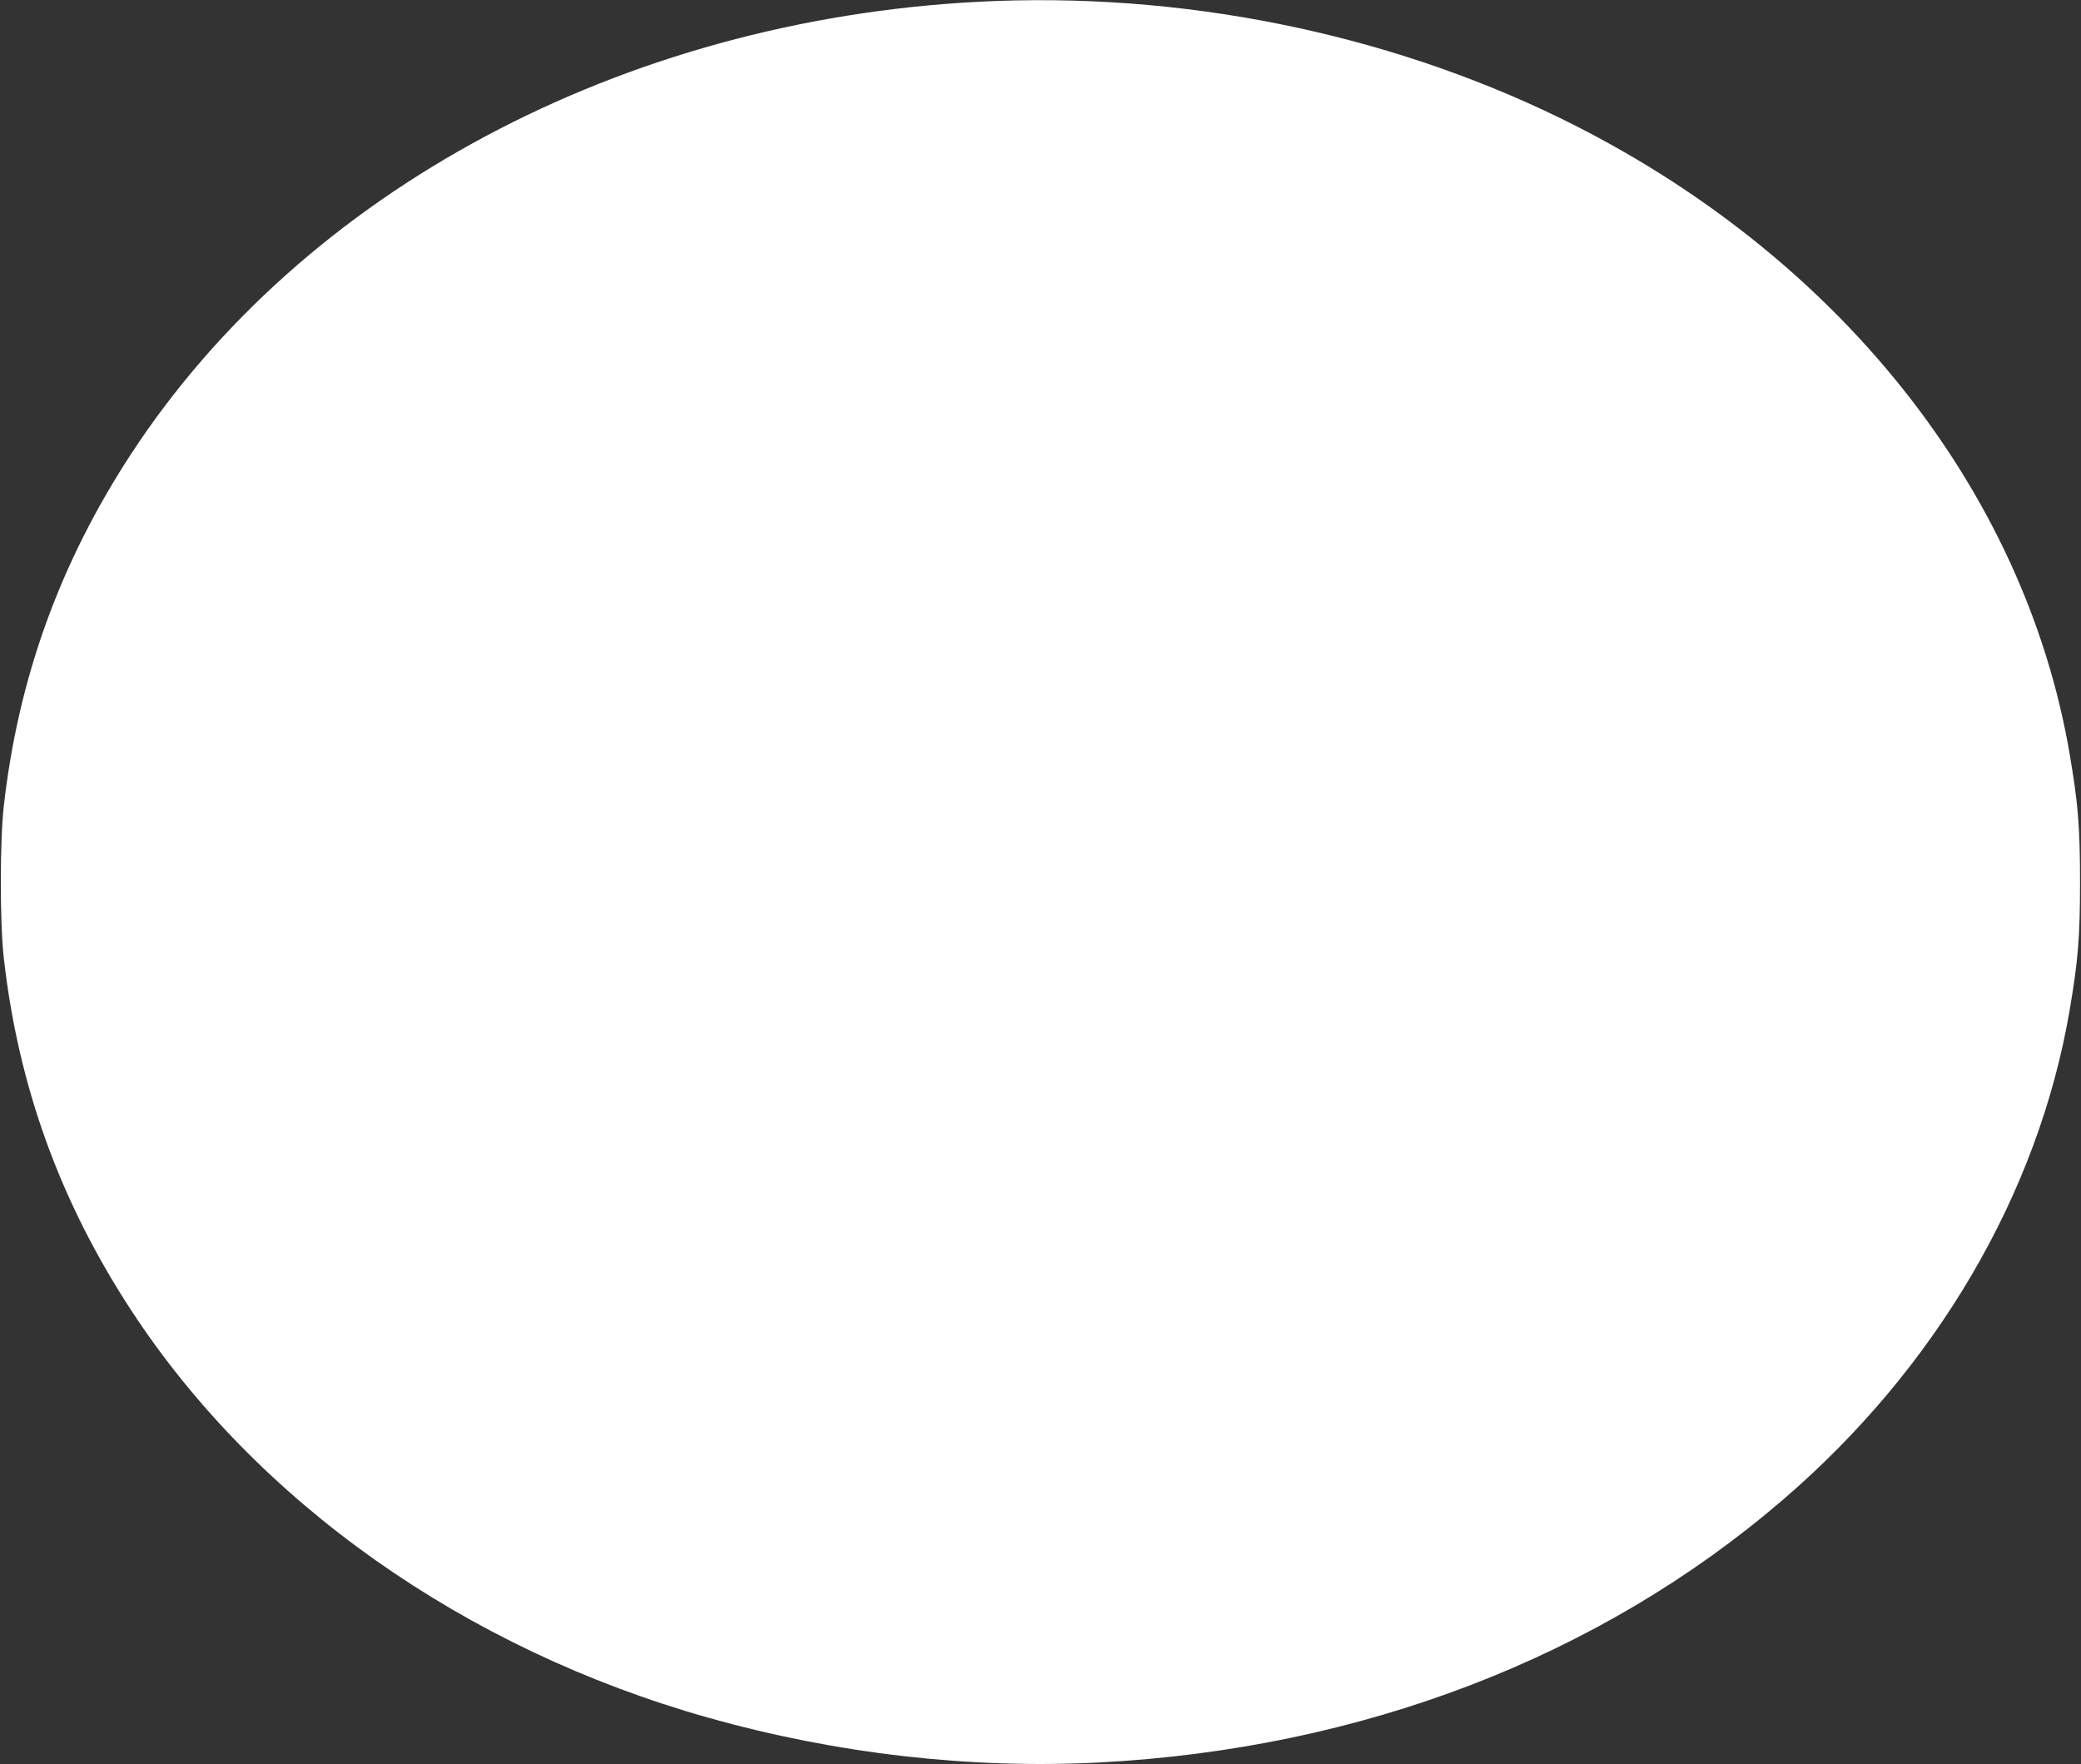 <?xml version="1.0" standalone="no"?>
<!DOCTYPE svg PUBLIC "-//W3C//DTD SVG 20010904//EN"
 "http://www.w3.org/TR/2001/REC-SVG-20010904/DTD/svg10.dtd">
<svg version="1.0" xmlns="http://www.w3.org/2000/svg"
 width="1280pt" height="1085pt" viewBox="0 0 1280 1085"
 preserveAspectRatio="xMidYMid meet">
<rect x="0" y="0" width="1280" height="1085" fill="#333333" stroke="none"/>
<g transform="translate(0,1085) scale(0.1,-0.1)"
fill="#ffffff" stroke="none">
<path d="M6015 10839 c-2187 -115 -4148 -1161 -5208 -2780 -438 -670 -695
-1379 -784 -2170 -24 -215 -24 -713 0 -928 89 -791 346 -1500 784 -2170 772
-1180 2052 -2083 3548 -2505 786 -222 1616 -317 2405 -276 1611 84 3075 645
4202 1612 944 809 1575 1884 1768 3014 52 305 64 449 64 789 0 340 -12 484
-64 789 -279 1633 -1439 3081 -3130 3908 -1084 529 -2346 782 -3585 717z"/>
</g>
</svg>
